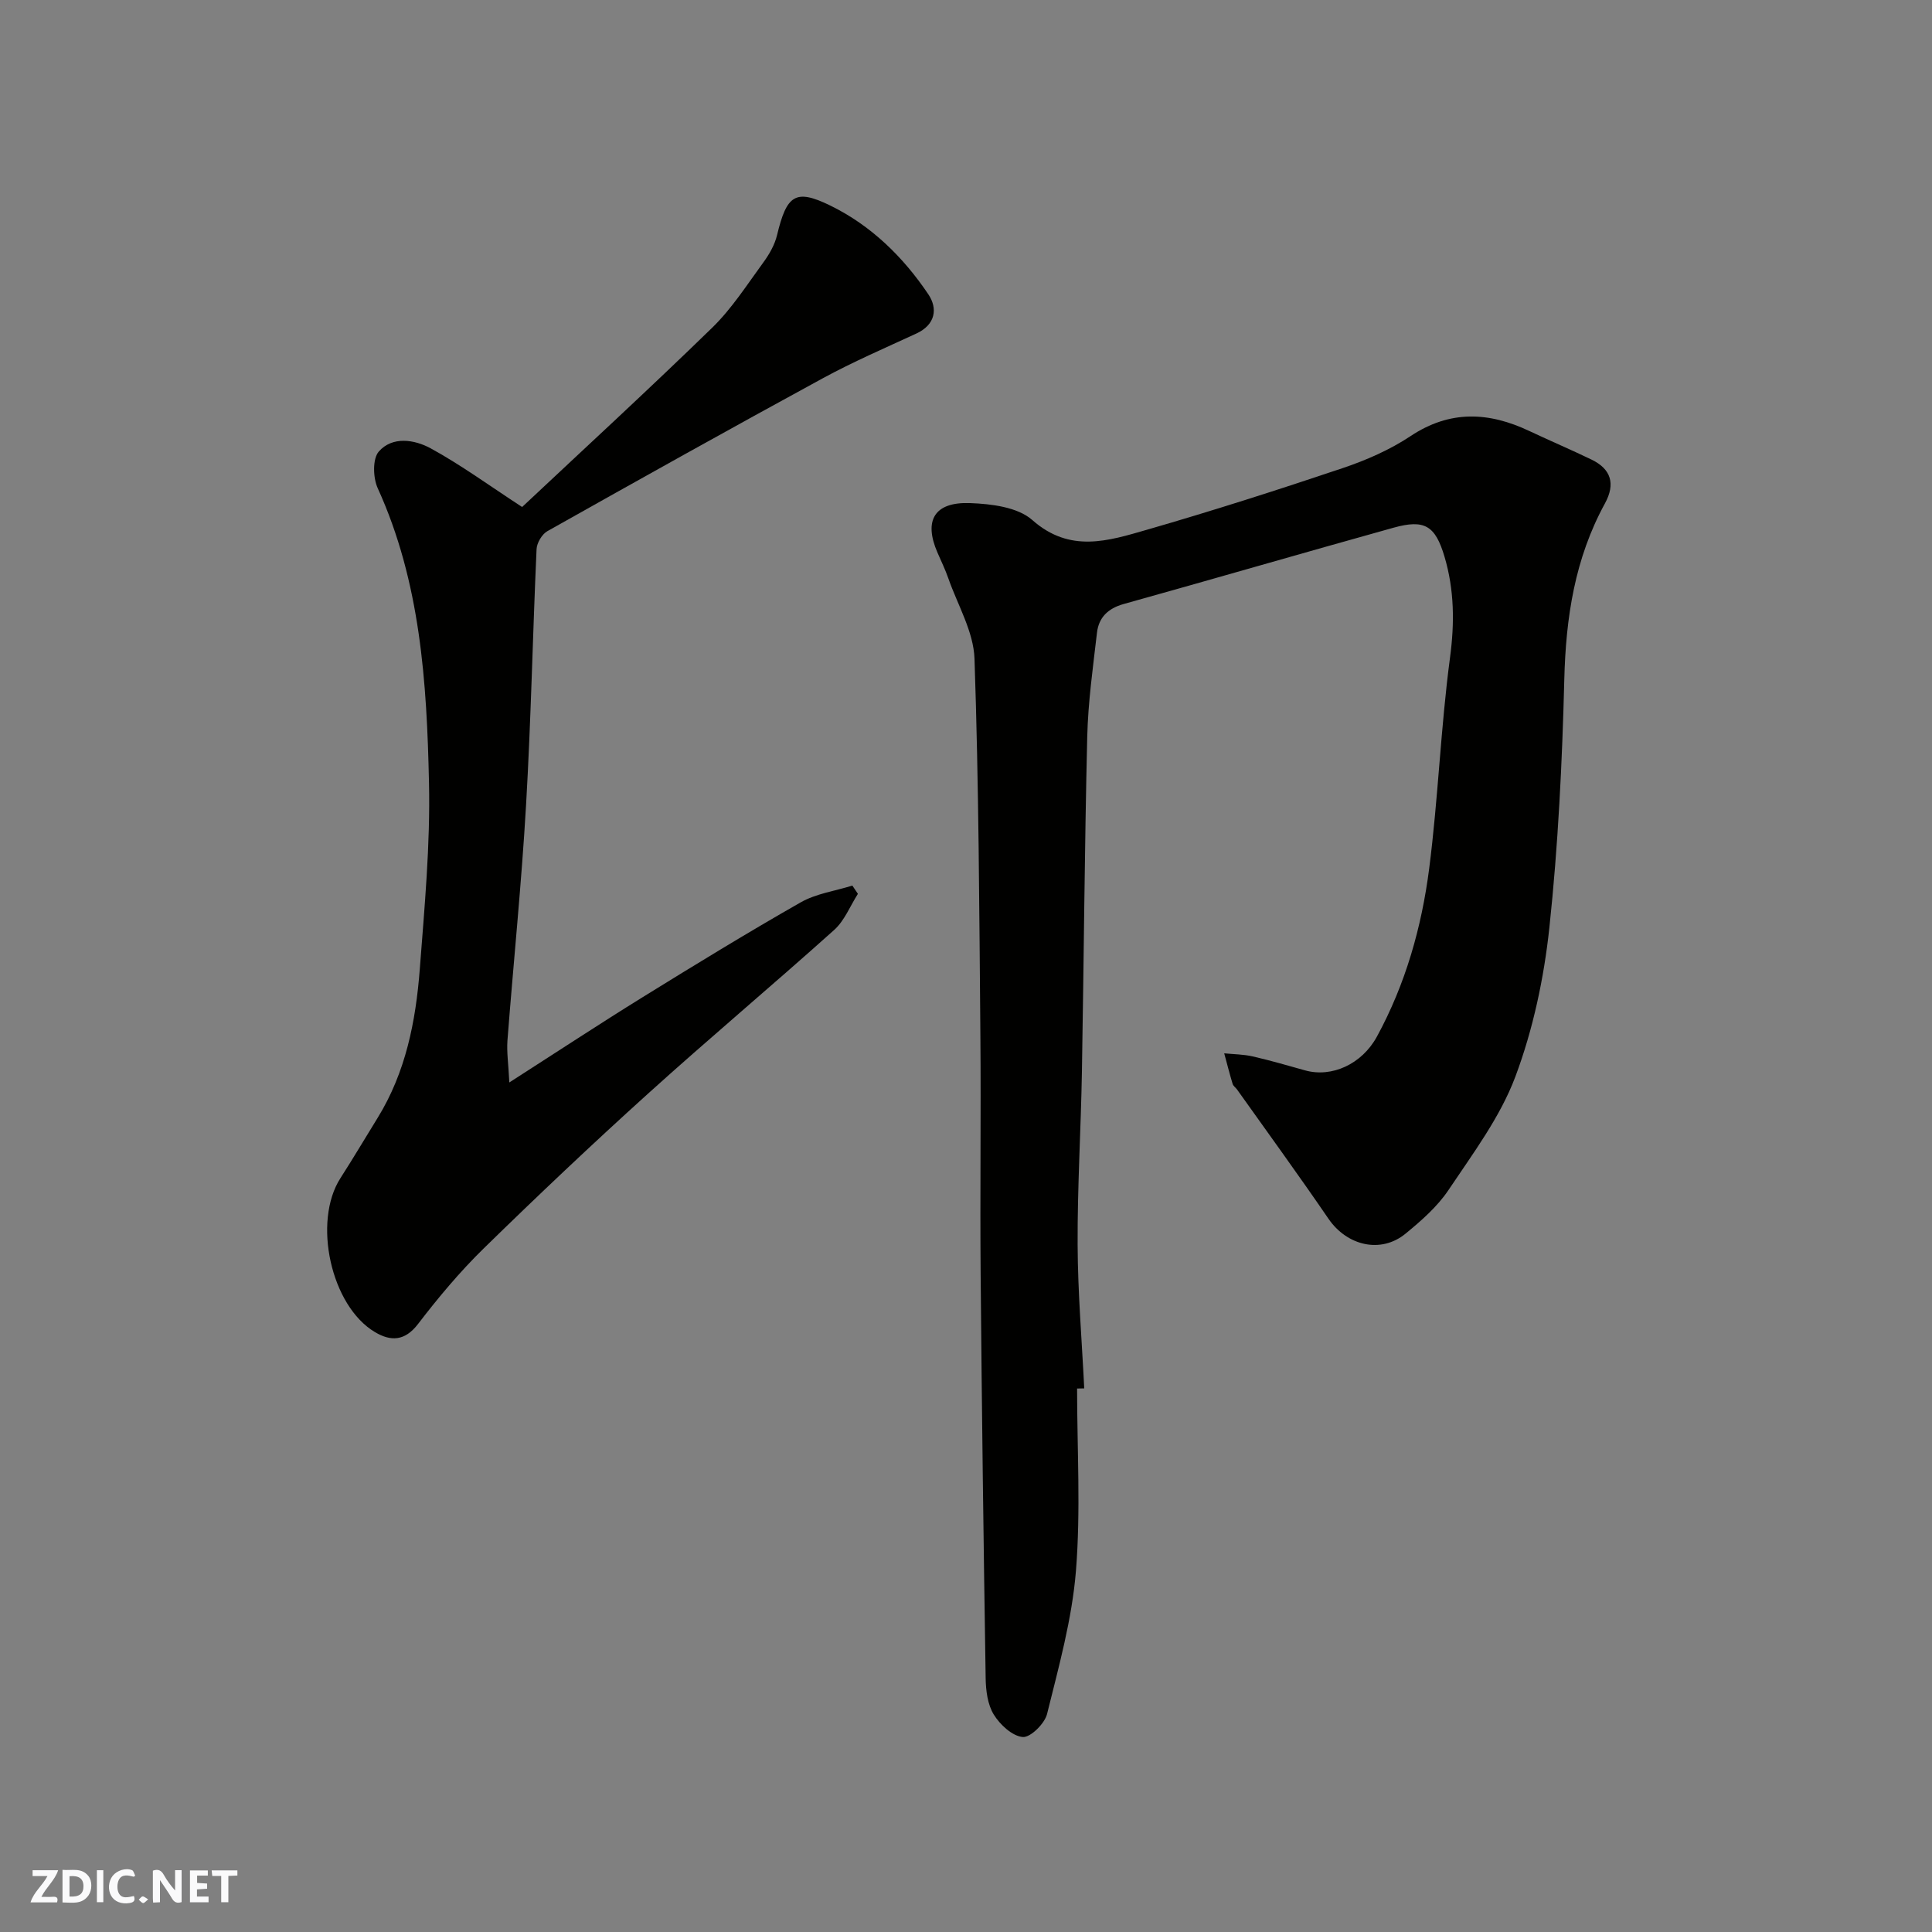 <svg enable-background="new 0 0 400 400" viewBox="0 0 400 400" xmlns="http://www.w3.org/2000/svg"><rect x="0" y="0" width="400" height="400" fill="#808080" stroke="none"/><g fill="#fafafb"><path d="m37.59 393.81c-.92.31-1.52.05-2-.78-.7-1.2-1.52-2.34-2.47-3.78v4.59c-.55.03-.95.05-1.41.07-.03-.37-.06-.64-.06-.91 0-1.91 0-3.81 0-5.7 1.13-.41 1.77-.03 2.29.91.62 1.11 1.38 2.14 2.31 3.19v-4.2h1.35v6.61z"/><path d="m12.94 393.88v-6.75c1.9.19 3.93-.54 5.37 1.29.8 1.01.78 2.88.03 3.97-1.37 1.97-3.4 1.51-5.4 1.49m1.45-1.22c2.04.12 2.92-.58 2.89-2.21-.03-1.51-.98-2.19-2.89-2z"/><path d="m11.81 393.87h-5.49c.68-2.18 2.47-3.48 3.51-5.45h-3.08v-1.21h5.29c-.71 2.13-2.44 3.48-3.47 5.51.86 0 1.63.04 2.39-.01.79-.05 1.14.21.85 1.16"/><path d="m39.33 393.86v-6.61h3.7v1.07h-2.22v1.52c.68.04 1.34.09 2.07.13v1.07c-.72.05-1.38.09-2.1.14v1.48h2.4v1.19h-3.85z"/><path d="m27.71 388.56c-1.15-.3-2.46-.61-3.1.64-.37.73-.41 1.93-.06 2.67.63 1.35 1.99.93 3.17.68.35.94-.01 1.32-.93 1.46-1.62.25-3.05-.27-3.76-1.48-.73-1.24-.6-3.03.31-4.17.88-1.11 2.71-1.7 4-1.16.32.13.44.74.65 1.12-.1.08-.19.16-.28.24"/><path d="m49.15 387.24v1.07c-.59.02-1.17.05-1.87.08v5.44h-1.48v-5.44h-1.85c-.05-.4-.08-.73-.13-1.15z"/><path d="m20.06 387.21h1.33v6.62h-1.33z"/><path d="m30.68 393.25c-.49.38-.8.79-1.05.76-.32-.05-.6-.45-.9-.7.26-.24.51-.64.8-.67.29-.04.62.3 1.15.61"/></g><path d="m223 287.48c0 12.6.77 25.27-.24 37.79-.81 9.97-3.56 19.82-5.98 29.6-.5 2-3.46 4.91-5.04 4.76-2.17-.2-4.7-2.55-5.99-4.65-1.28-2.07-1.64-4.97-1.68-7.52-.44-27.93-.8-55.86-1.04-83.8-.14-16.33.09-32.66-.05-49-.23-26.1-.33-52.21-1.22-78.29-.19-5.58-3.47-11.07-5.4-16.58-.64-1.84-1.49-3.6-2.27-5.39-2.88-6.63-.66-10.51 6.74-10.24 4.41.16 9.88.83 12.9 3.51 7.8 6.9 15.74 4.31 23.69 2.02 13.59-3.92 27.06-8.23 40.47-12.74 4.92-1.65 9.85-3.8 14.15-6.66 8.17-5.43 16.19-5.02 24.58-1.06 4.28 2.02 8.64 3.87 12.9 5.93 3.99 1.93 5.01 4.97 2.76 9.08-6.23 11.39-8.09 23.6-8.41 36.44-.43 17.15-1.27 34.34-3.09 51.39-1.12 10.44-3.37 21.04-7.04 30.84-3.14 8.38-8.78 15.9-13.83 23.45-2.31 3.46-5.63 6.36-8.89 9.04-5.13 4.22-12.15 2.52-15.98-3.08-6.17-9.02-12.6-17.86-18.93-26.76-.29-.4-.78-.72-.91-1.16-.63-2.09-1.17-4.21-1.74-6.32 1.97.2 3.99.2 5.9.64 3.64.83 7.24 1.88 10.84 2.89 5.54 1.55 11.77-1.29 14.88-7 5.92-10.87 9.26-22.66 10.82-34.81 1.86-14.49 2.38-29.16 4.31-43.65.96-7.18.89-14.03-1.13-20.86-1.92-6.5-4.15-7.82-10.58-6.03-18.64 5.19-37.23 10.6-55.87 15.8-3.22.9-5.14 2.77-5.51 5.92-.83 7.18-1.85 14.38-2.02 21.59-.55 23.09-.7 46.2-1.1 69.3-.21 11.94-.94 23.87-.89 35.8.04 9.93.88 19.85 1.37 29.78-.51.02-1 .03-1.48.03z" fill="#010100"/><path d="m105.45 224.11c10.11-6.48 18.79-12.2 27.63-17.67 10.81-6.69 21.66-13.33 32.7-19.62 3.19-1.81 7.1-2.35 10.69-3.47.38.57.77 1.14 1.15 1.71-1.62 2.53-2.77 5.56-4.93 7.49-12.74 11.43-25.86 22.43-38.56 33.91-11.55 10.43-22.86 21.14-33.99 32.02-4.93 4.82-9.4 10.17-13.6 15.65-2.74 3.57-5.65 3.6-8.89 1.68-9.16-5.42-12.96-22.88-7.16-31.9 2.64-4.1 5.12-8.31 7.69-12.46 5.82-9.43 7.9-19.99 8.73-30.78.98-12.84 2.19-25.74 1.91-38.58-.45-20.79-1.76-41.57-10.62-61.02-.98-2.15-1.09-6.09.23-7.59 2.84-3.23 7.42-2.46 10.73-.66 6.26 3.42 12.07 7.67 18.94 12.15 12.76-11.98 26.25-24.37 39.37-37.14 4.06-3.96 7.2-8.89 10.58-13.51 1.23-1.68 2.35-3.64 2.83-5.64 2-8.31 3.78-9.67 11.05-6.11 8.42 4.12 15.07 10.63 20.27 18.36 1.99 2.95 1.49 6.3-2.49 8.13-6.52 3.01-13.14 5.87-19.44 9.3-19.07 10.38-38.02 20.97-56.94 31.61-1.12.63-2.19 2.44-2.24 3.74-.8 17.68-1.15 35.39-2.18 53.05-.94 16.25-2.6 32.46-3.85 48.69-.17 2.38.2 4.78.39 8.66z" fill="#010100"/></svg>